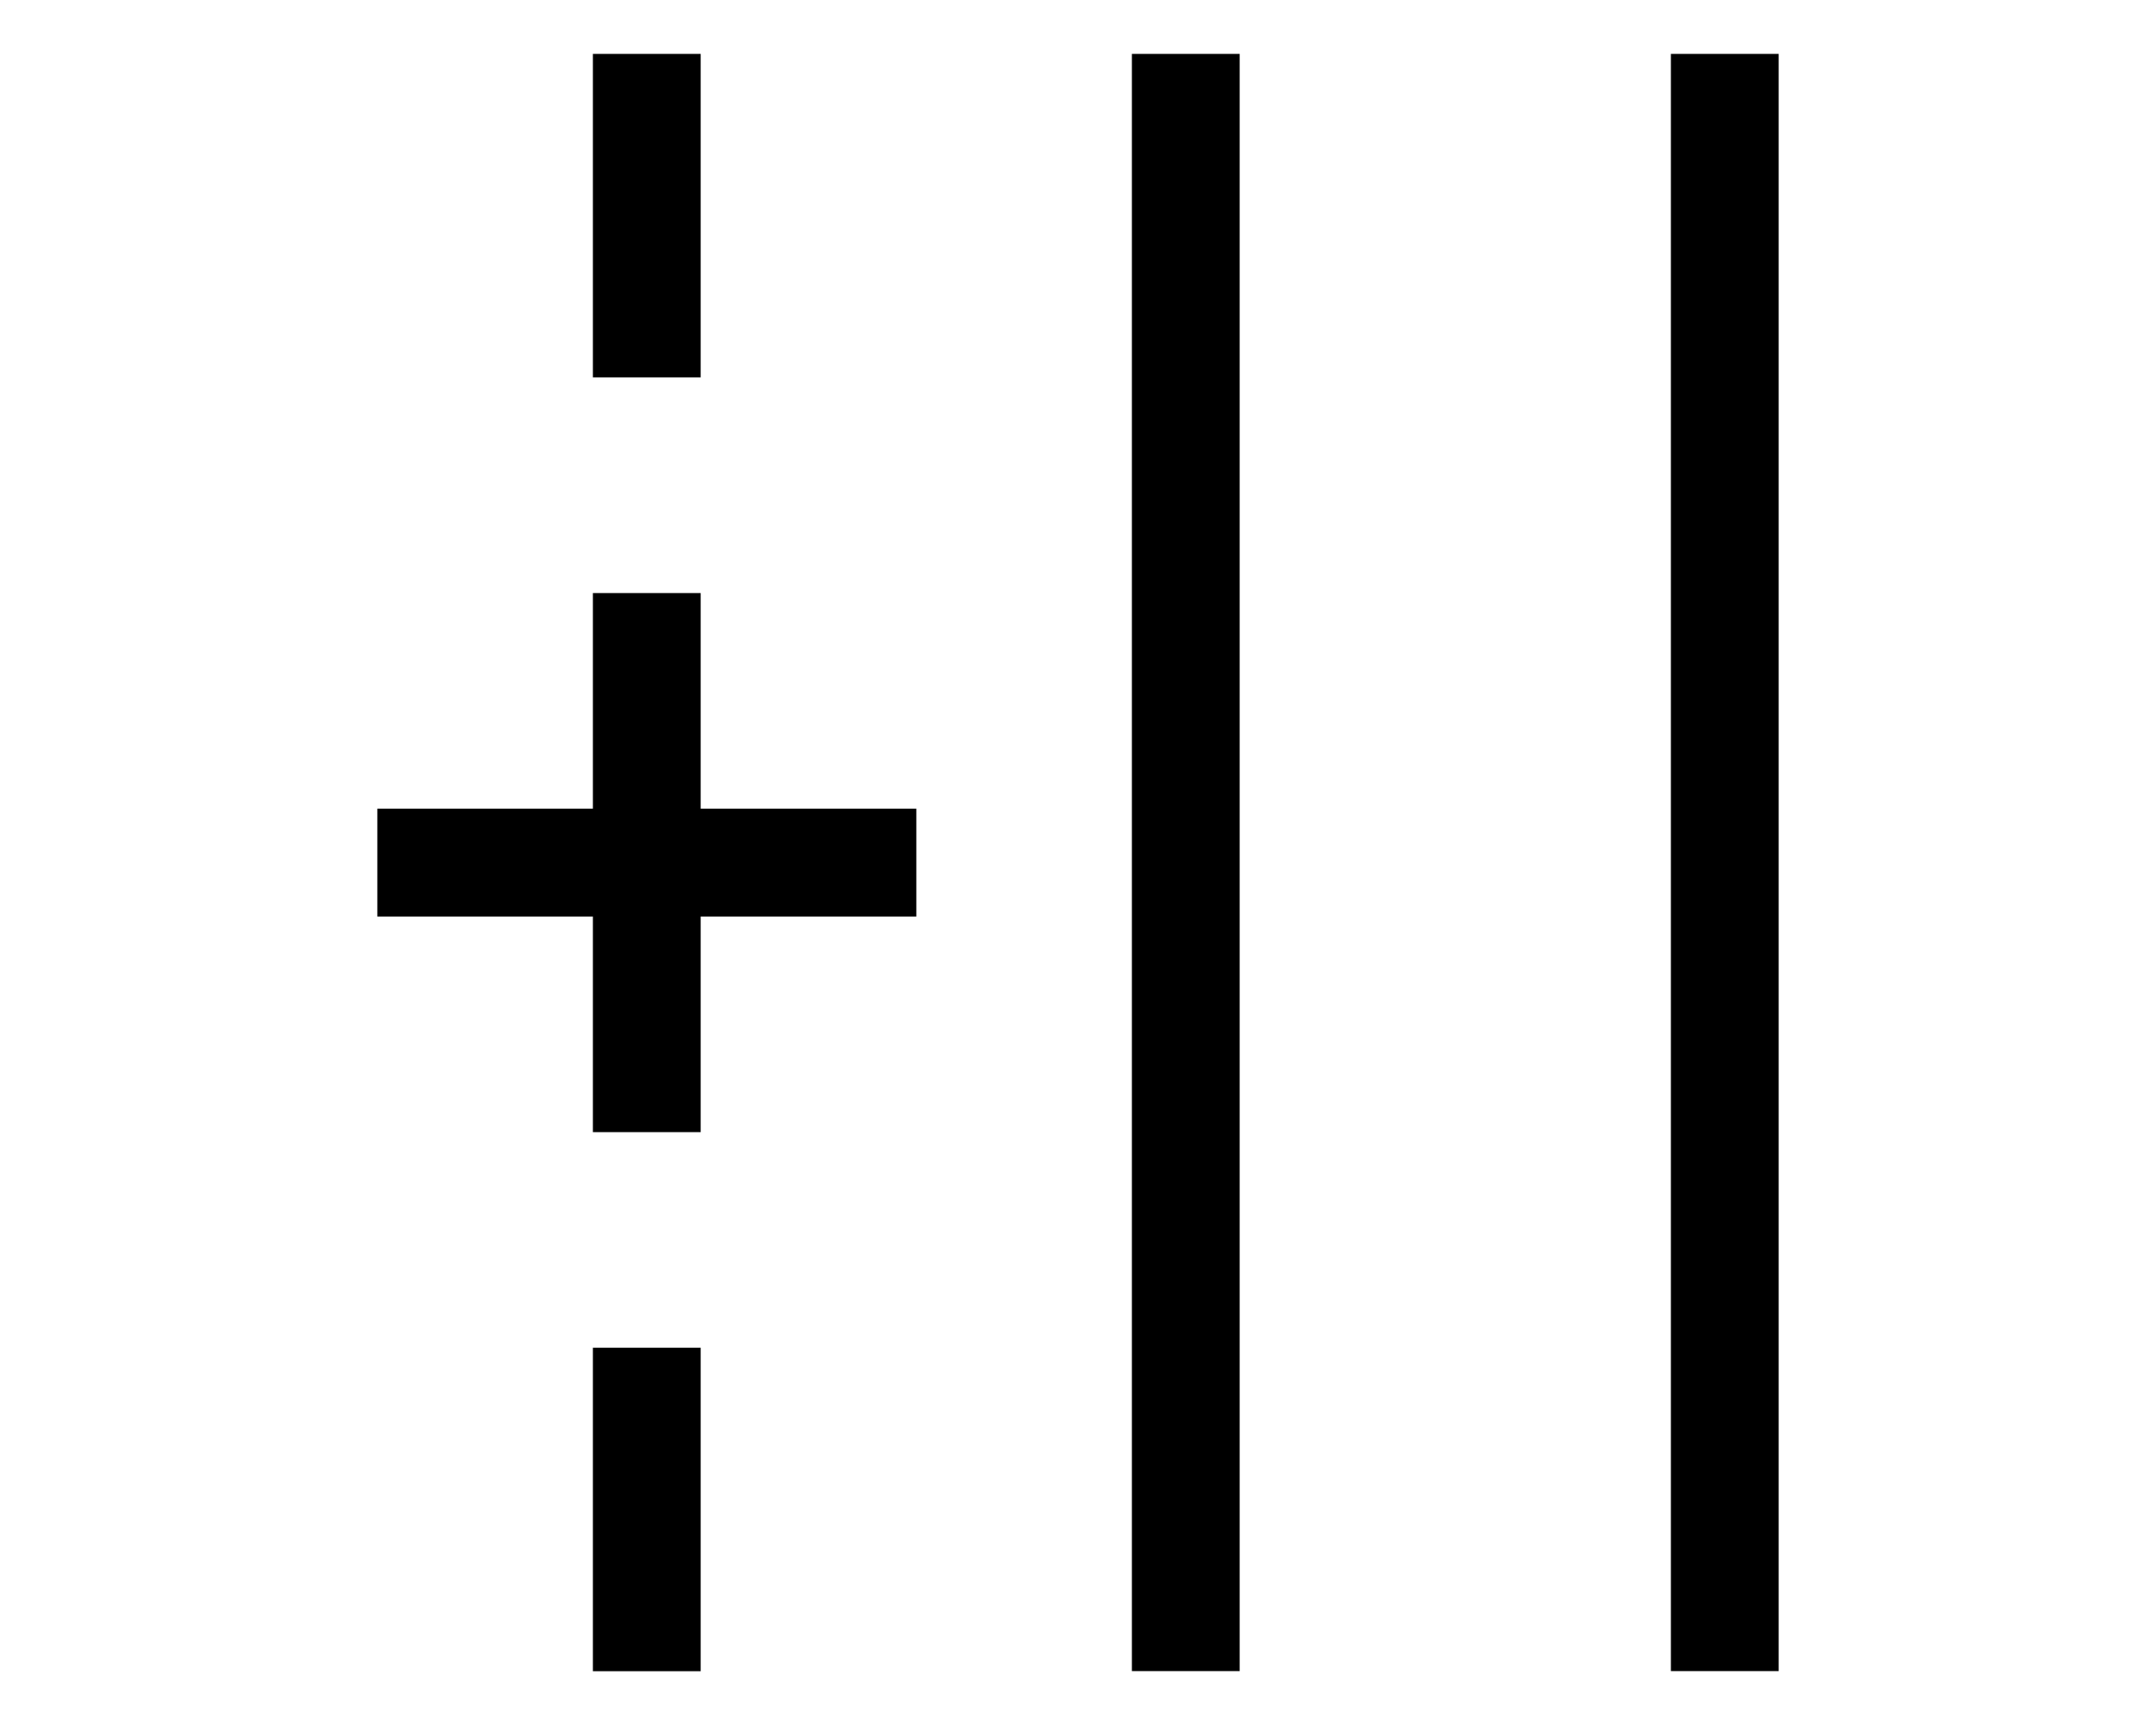 <?xml version="1.0" encoding="UTF-8" standalone="no"?>
<svg
   id="b"
   width="20"
   height="16"
   viewBox="0 0 20 16"
   version="1.1"
   sodipodi:docname="add-edge-left.svg"
   inkscape:version="1.3.1 (91b66b0, 2023-11-16)"
   xml:space="preserve"
   xmlns:inkscape="http://www.inkscape.org/namespaces/inkscape"
   xmlns:sodipodi="http://sodipodi.sourceforge.net/DTD/sodipodi-0.dtd"
   xmlns="http://www.w3.org/2000/svg"
   xmlns:svg="http://www.w3.org/2000/svg"><sodipodi:namedview
     id="namedview3"
     pagecolor="#ffffff"
     bordercolor="#000000"
     borderopacity="0.25"
     inkscape:showpageshadow="2"
     inkscape:pageopacity="0.0"
     inkscape:pagecheckerboard="0"
     inkscape:deskcolor="#d1d1d1"
     inkscape:zoom="14.75"
     inkscape:cx="5.9322034"
     inkscape:cy="8.5423729"
     inkscape:window-width="1312"
     inkscape:window-height="449"
     inkscape:window-x="40"
     inkscape:window-y="389"
     inkscape:window-maximized="0"
     inkscape:current-layer="d" /><defs
     id="defs1"><style
       id="style1">.e{stroke:#000;stroke-linecap:round;stroke-linejoin:round;}.e,.f{fill:none;}.f{opacity:.2;stroke-width:0px;}</style></defs><g
     id="c"><g
       id="d"><g
         id="g1987"
         style="clip-rule:evenodd;fill-rule:evenodd;stroke-miterlimit:10"
         transform="translate(-2611.73,-957.039)"><rect
           x="2615.23"
           y="964.54"
           width="5"
           height="1"
           id="rect954" /><rect
           x="2617.23"
           y="962.54"
           width="1"
           height="5"
           id="rect955" /><rect
           x="2617.23"
           y="957.539"
           width="1"
           height="3"
           id="rect956" /><rect
           x="2617.23"
           y="969.54"
           width="1"
           height="3"
           id="rect957" /><rect
           x="2622.23"
           y="957.539"
           width="1"
           height="15"
           id="rect958" /><rect
           x="2627.23"
           y="957.539"
           width="1"
           height="15"
           id="rect959" /></g></g></g></svg>
